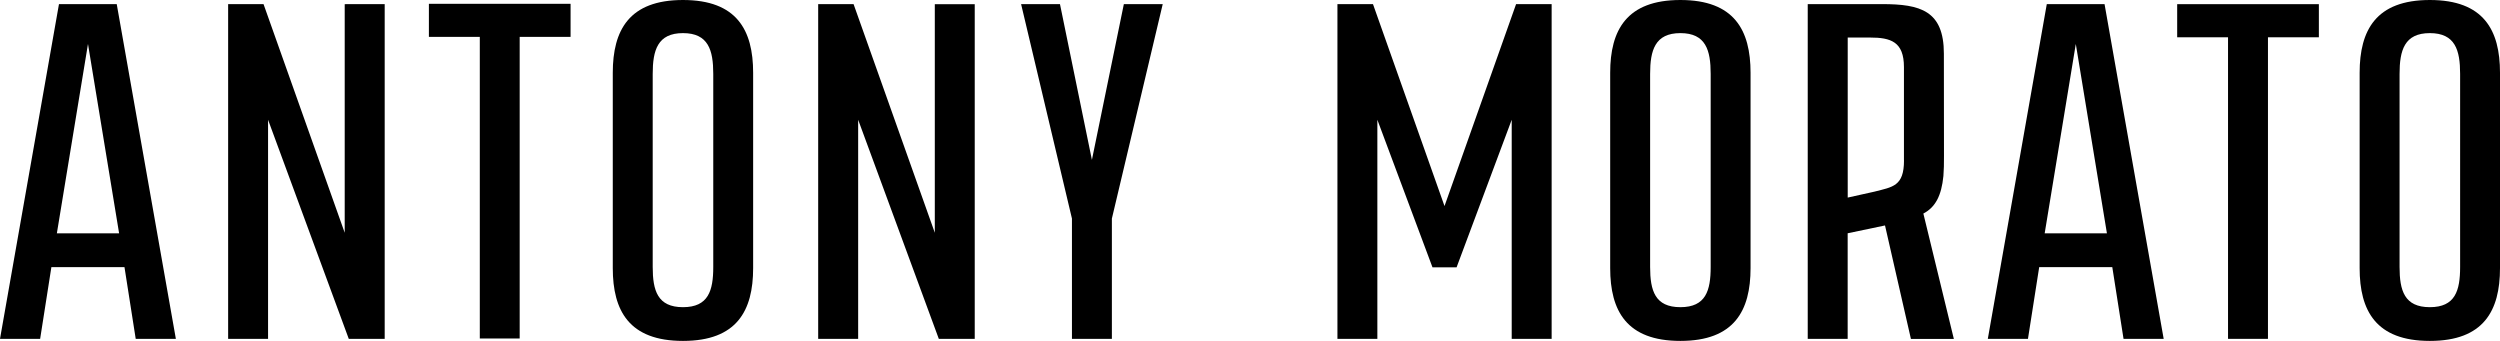 <?xml version="1.0" encoding="UTF-8"?> <svg xmlns="http://www.w3.org/2000/svg" width="660" height="90" viewBox="0 0 660 90" fill="none"><g clip-path="url(#clip0_149_2319)"><path d="M172.314 70.477C172.314 76.722 173.595 81.094 180.308 81.094C187.02 81.094 188.301 76.722 188.301 70.477V19.51C188.301 13.264 187.02 8.743 180.308 8.743C173.595 8.743 172.314 13.278 172.314 19.51V70.477ZM161.773 19.211C161.773 7.97 166.09 0 180.308 0C194.526 0 198.829 7.956 198.829 19.211V70.789C198.829 82.031 194.526 90 180.308 90C166.09 90 161.773 82.044 161.773 70.789V19.211Z" fill="black"></path><path d="M150.632 9.735V1.005H113.228V9.735H126.667V89.362H137.194V9.735H150.632Z" fill="black"></path><path d="M288.258 42.237L296.697 1.086H306.96L293.536 57.701V89.457H288.272H288.258H282.995V57.701L269.57 1.086H279.833L288.272 42.237" fill="black"></path><path d="M91.003 61.448L69.572 1.086H60.228V89.457H70.769V31.62L92.076 89.457H101.559V1.086L91.003 1.1V61.448Z" fill="black"></path><path d="M30.817 1.086H15.569L0 89.457H10.597L13.563 70.531H32.864L35.83 89.457H46.428L30.817 1.086ZM15.012 61.597L23.228 11.608L31.444 61.597H15.026H15.012Z" fill="black"></path><path d="M246.788 61.448L225.343 1.086H215.999V89.457H226.554V31.62L247.846 89.457H257.33V1.1H246.788V61.448Z" fill="black"></path><path d="M633.486 70.477C633.486 76.722 634.767 81.094 641.479 81.094C648.191 81.094 649.472 76.722 649.472 70.477V19.51C649.472 13.264 648.191 8.743 641.479 8.743C634.767 8.743 633.486 13.278 633.486 19.51V70.477ZM622.944 19.211C622.944 7.97 627.261 0 641.479 0C655.697 0 660 7.956 660 19.211V70.789C660 82.031 655.697 90 641.479 90C627.261 90 622.944 82.044 622.944 70.789V19.211Z" fill="black"></path><path d="M435.632 70.477C435.632 76.722 436.913 81.094 443.625 81.094C450.337 81.094 451.618 76.722 451.618 70.477V19.51C451.618 13.264 450.337 8.743 443.625 8.743C436.913 8.743 435.632 13.278 435.632 19.51V70.477ZM425.09 19.211C425.09 7.97 429.407 0 443.625 0C457.843 0 462.146 7.956 462.146 19.211V70.789C462.146 82.031 457.843 90 443.625 90C429.407 90 425.09 82.044 425.09 70.789V19.211Z" fill="black"></path><path d="M612.18 9.843V1.1H574.776V9.843H588.2V89.457H598.741V9.843H612.18Z" fill="black"></path><path d="M507.78 56.37C510.941 54.714 512.543 51.673 513.058 46.473C513.183 44.912 513.225 43.133 513.211 41.137L513.183 14.161C513.183 2.797 506.959 1.086 496.89 1.086H477.241V89.457H487.783V61.584L497.642 59.52L504.48 89.471H515.815L507.766 56.37H507.78ZM502.656 42.346C502.656 49.202 499.648 49.351 494.829 50.6L487.797 52.162V9.911H493.701C499.132 9.911 502.642 10.997 502.642 17.704V42.359L502.656 42.346Z" fill="black"></path><path d="M555.6 1.086H540.352L524.783 89.457H535.381L538.347 70.531H557.647L560.614 89.457H571.211L555.6 1.086ZM539.795 61.597L548.011 11.608L556.227 61.597H539.809H539.795Z" fill="black"></path><path d="M381.35 54.402L400.247 1.086H409.633V89.457H399.091V31.62L384.539 70.572H381.35H378.175L363.623 31.62V89.457H353.082V1.086H362.467L381.35 54.402Z" fill="black"></path></g><defs><clipPath id="clip0_149_2319"><rect width="660" height="90" fill="white"></rect></clipPath></defs></svg> 